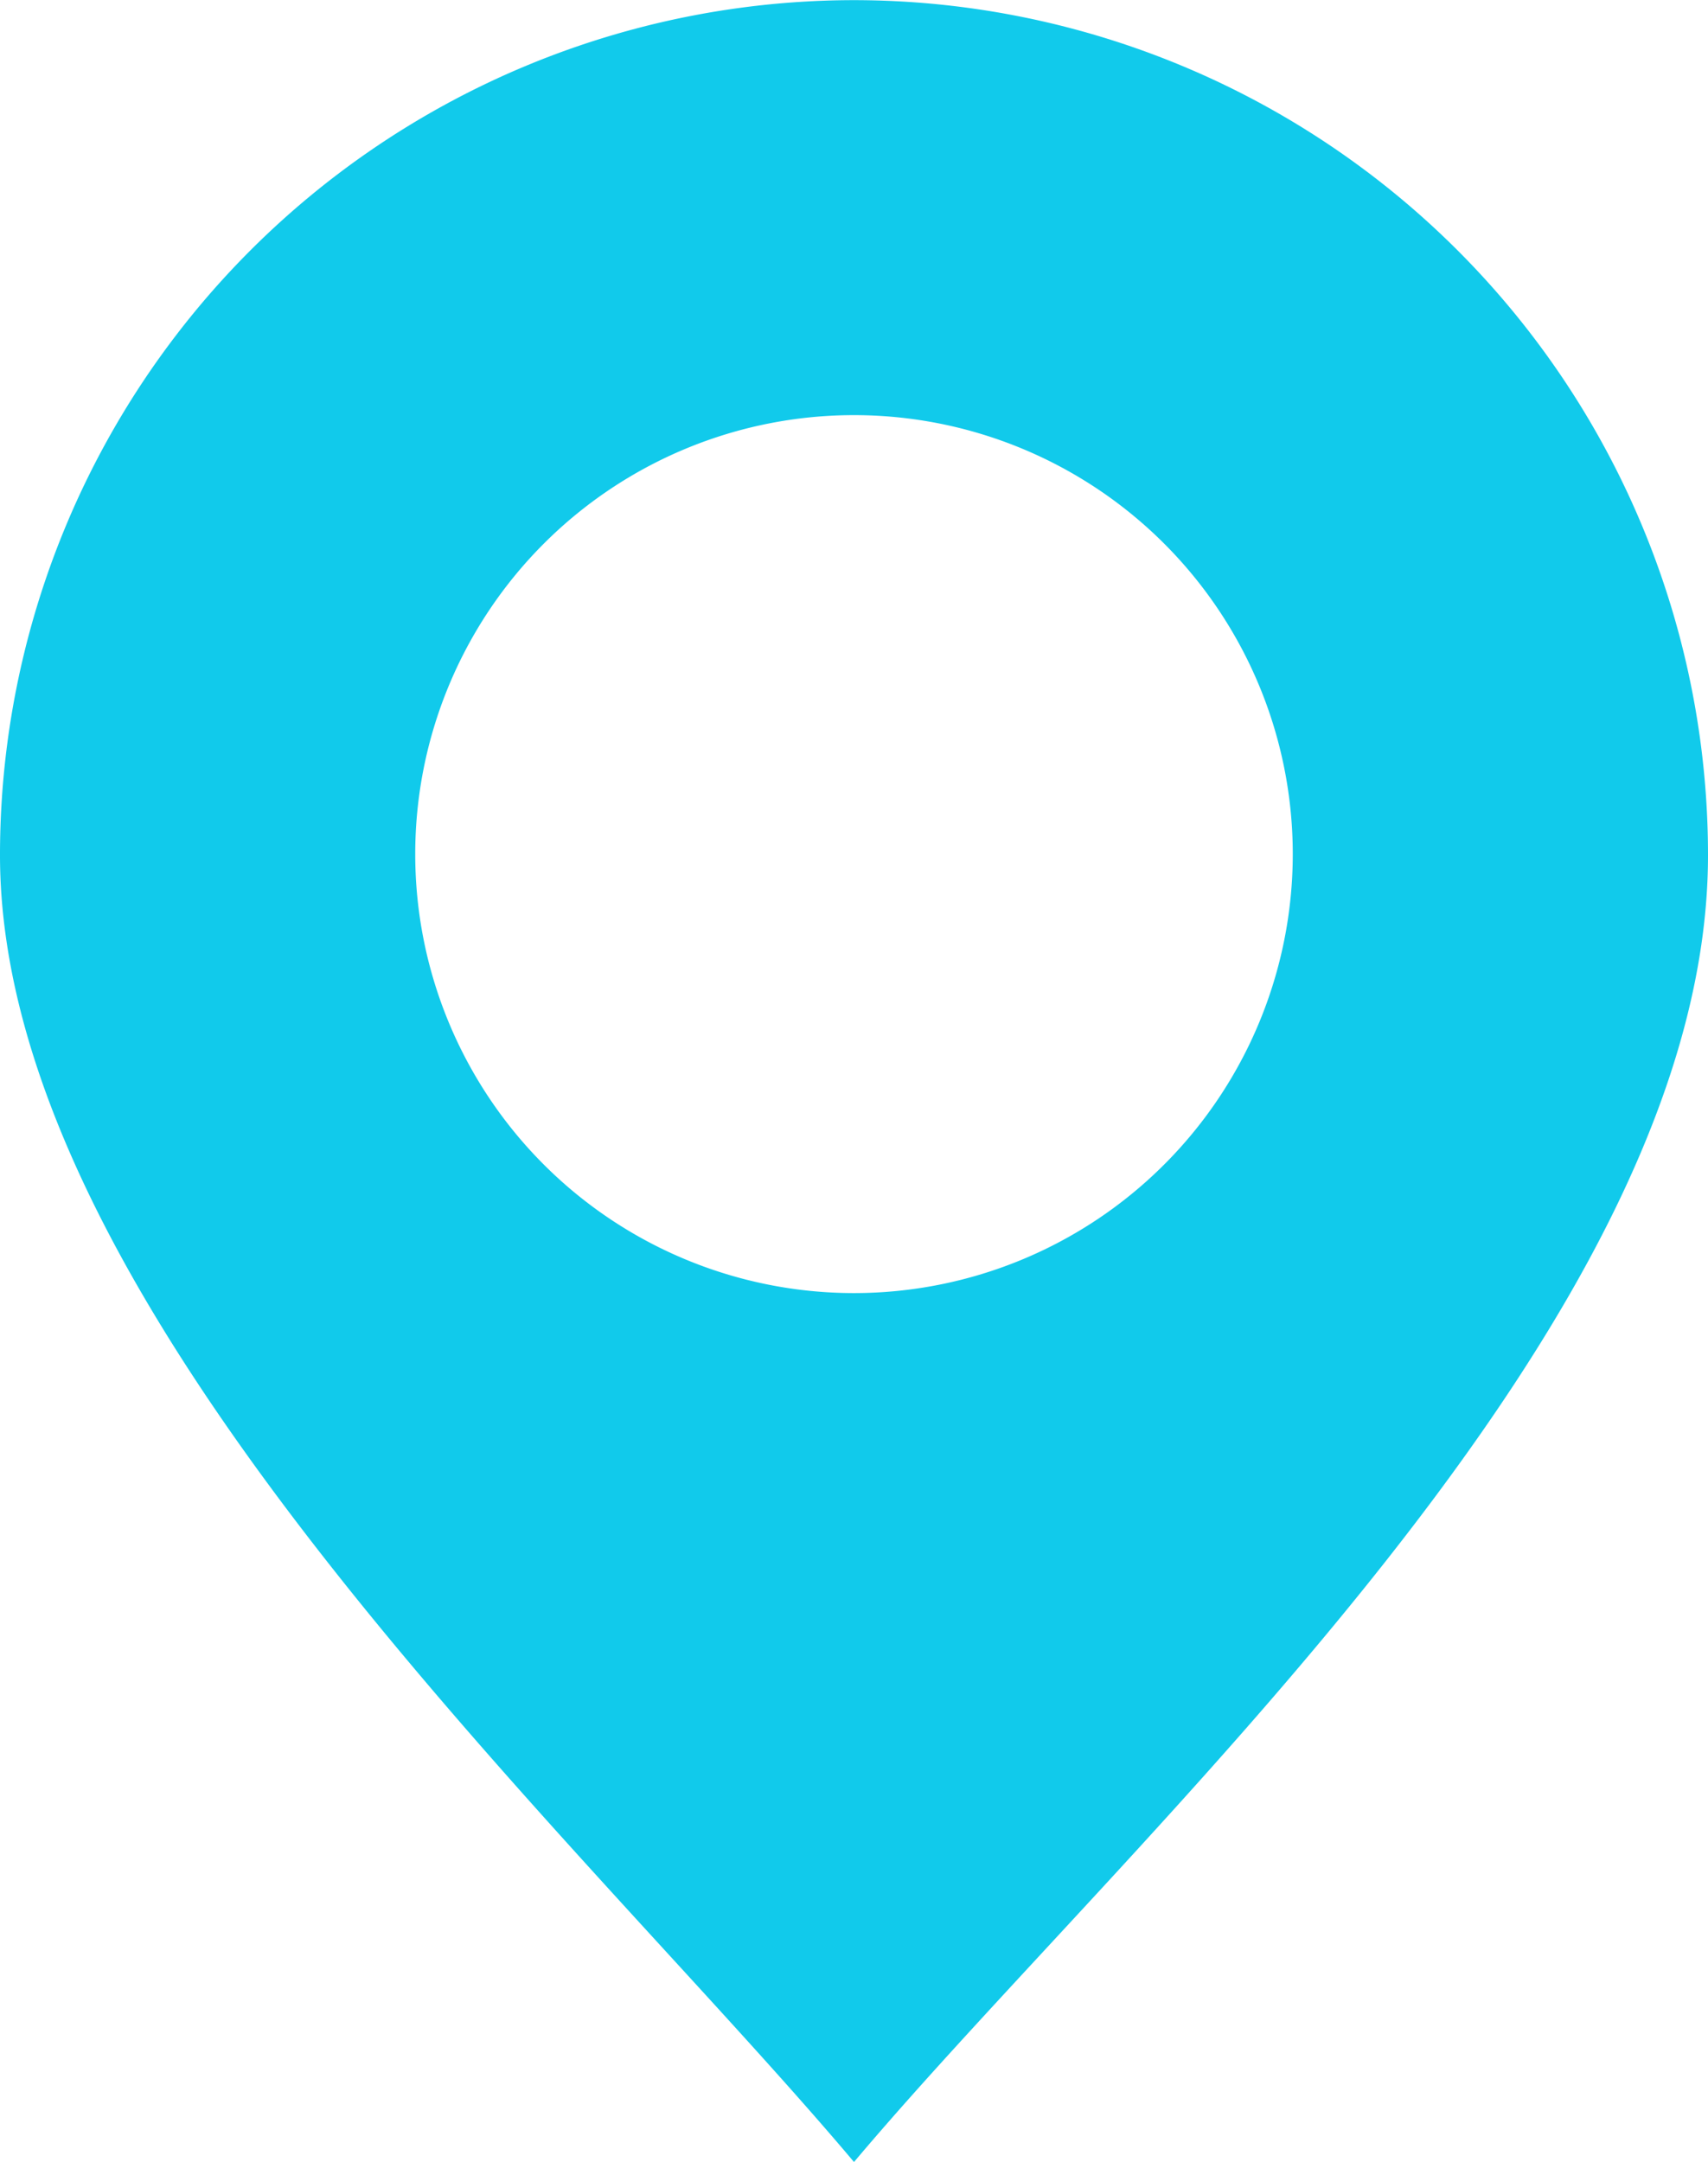 <svg xmlns="http://www.w3.org/2000/svg" xmlns:xlink="http://www.w3.org/1999/xlink" width="22.718" height="28.744" viewBox="0 0 22.718 28.744">
  <defs>
    <clipPath id="clip-path">
      <rect id="Rectangle_16457" data-name="Rectangle 16457" width="22.718" height="28.743" transform="translate(0 0)" fill="#11caeb"/>
    </clipPath>
  </defs>
  <g id="Group_29722" data-name="Group 29722" transform="translate(0)">
    <g id="Group_29720" data-name="Group 29720" transform="translate(0 0)" clip-path="url(#clip-path)">
      <path id="Path_254431" data-name="Path 254431" d="M11.359,0A11.365,11.365,0,0,0,0,11.369C0,17.438,7.7,24.4,11.359,28.741c3.673-4.357,11.359-11.1,11.359-17.373A11.365,11.365,0,0,0,11.359,0Zm5.836,11.353a5.836,5.836,0,1,0-5.836,5.836,5.837,5.837,0,0,0,5.836-5.836" transform="translate(0 0.002)" fill="#11caeb" fill-rule="evenodd"/>
    </g>
  </g>
</svg>

